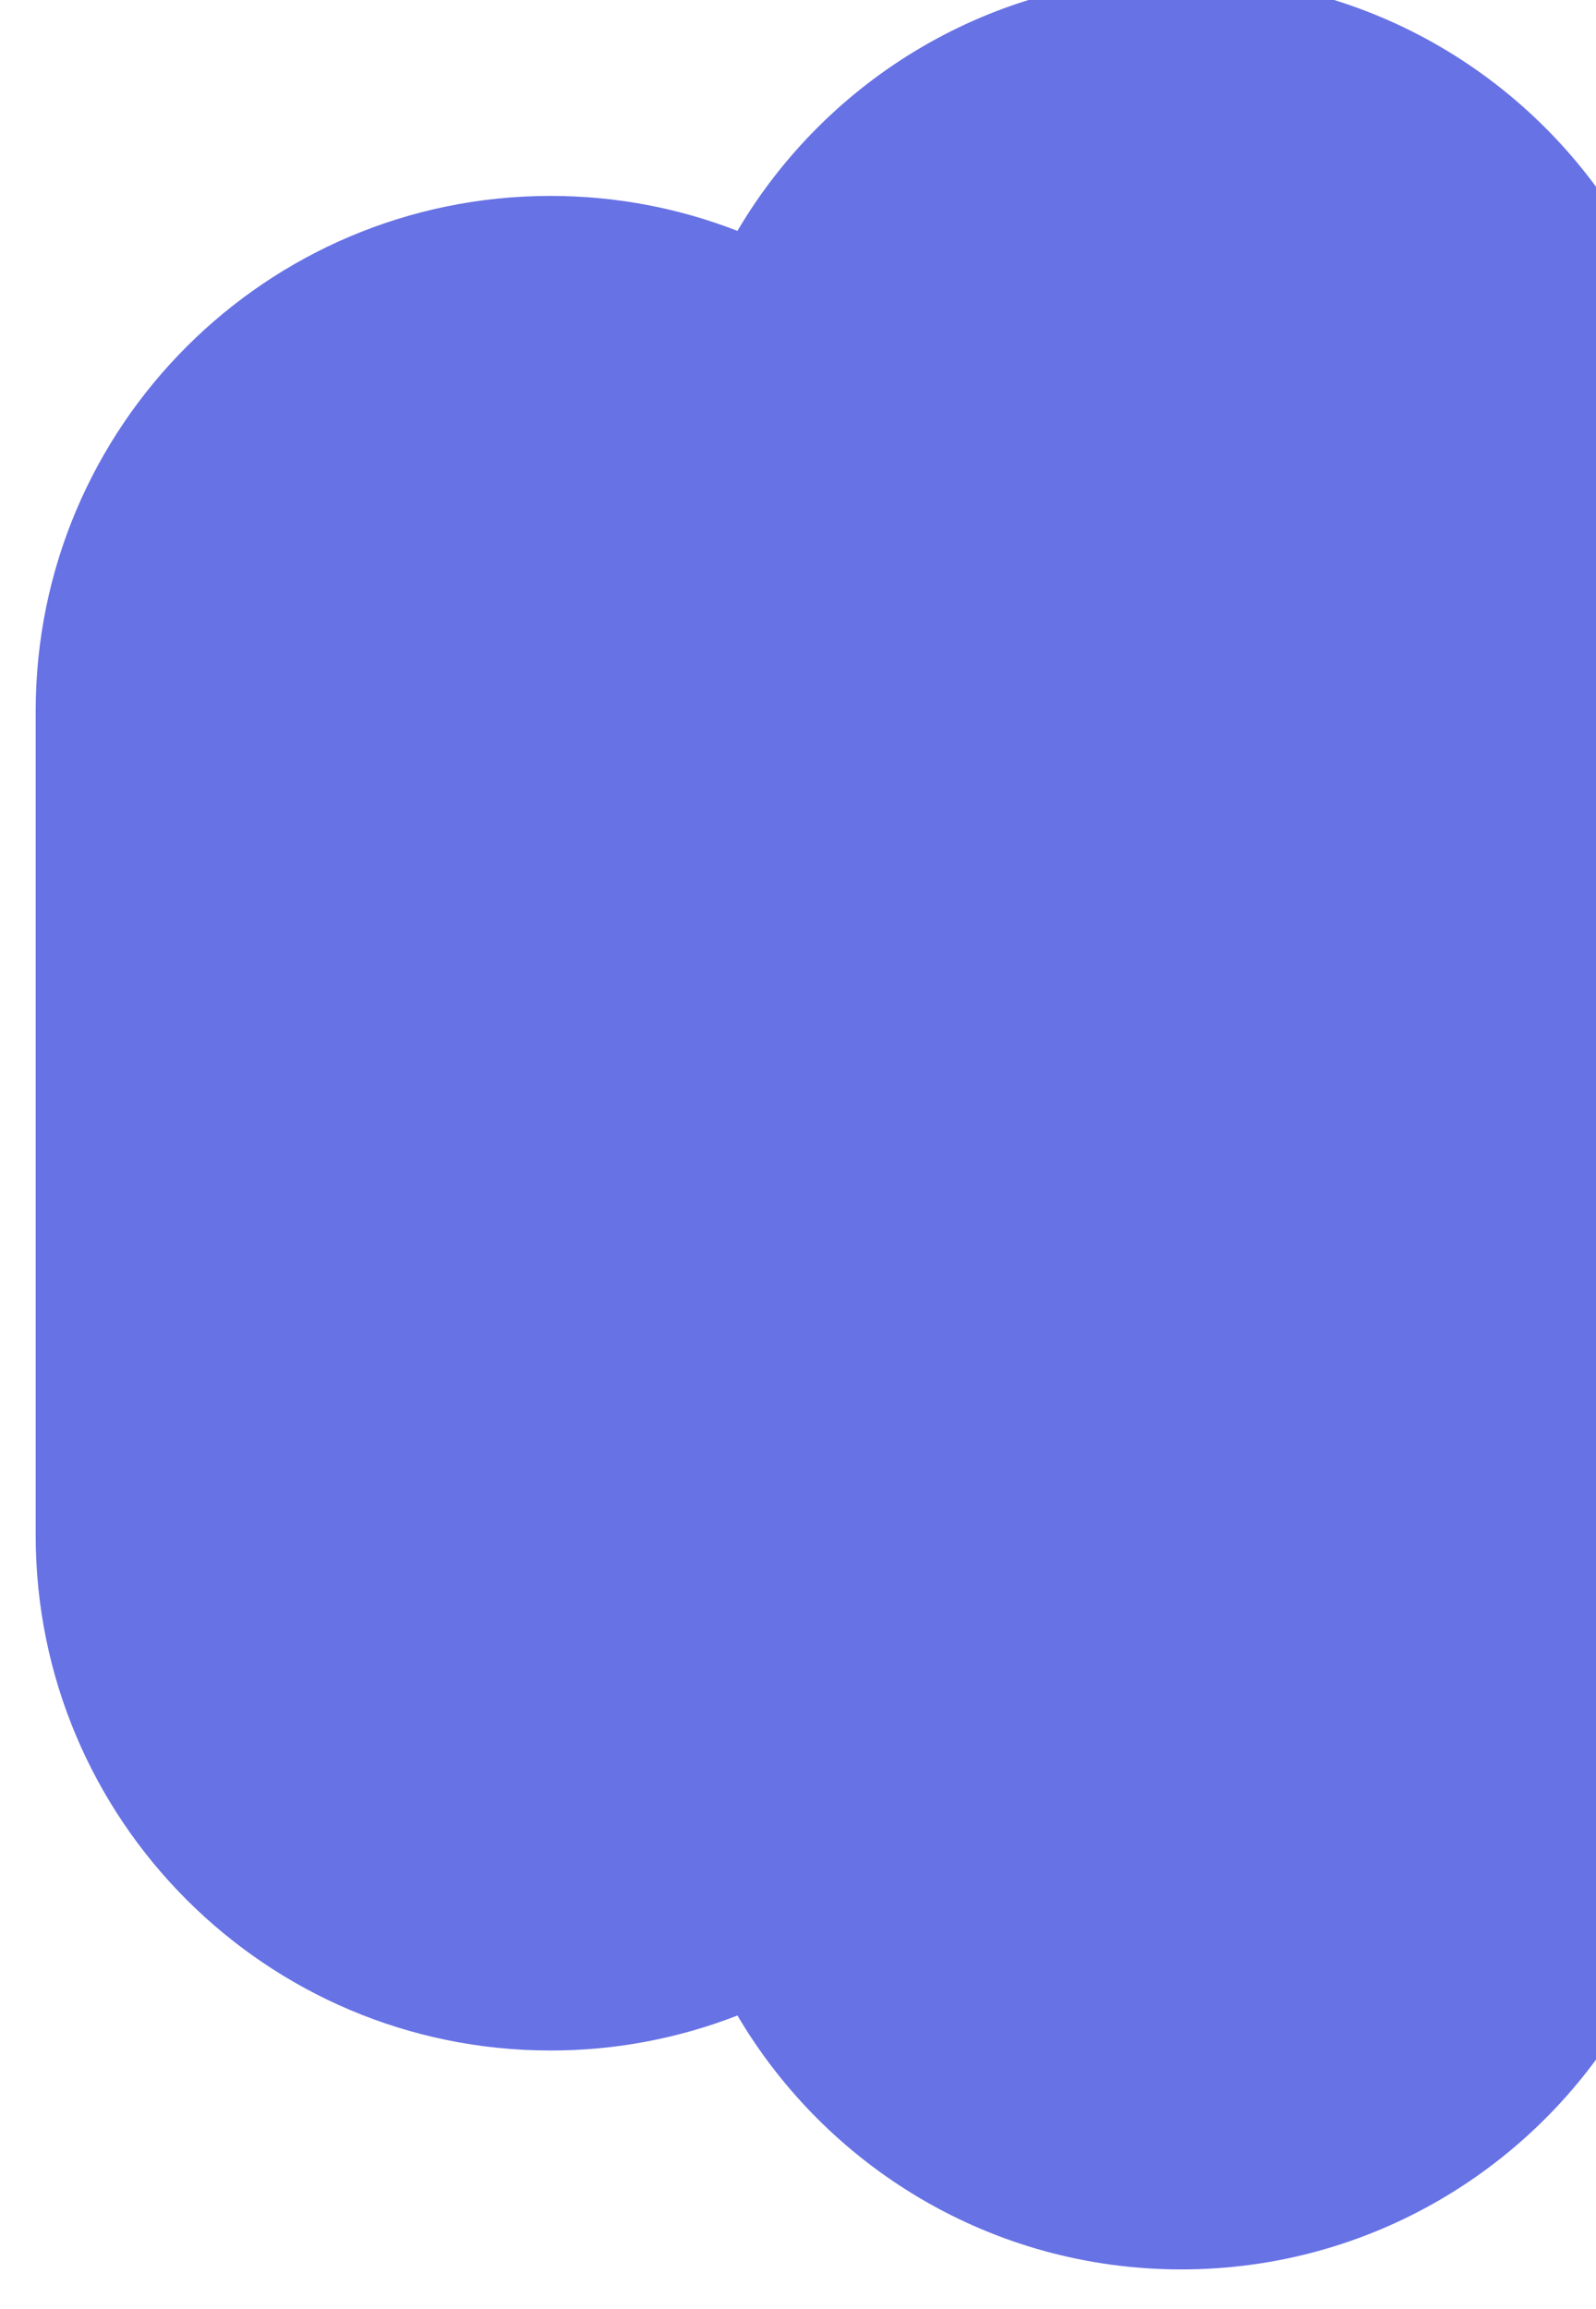 <?xml version="1.0" encoding="UTF-8" standalone="no"?><svg width='65' height='94' viewBox='0 0 65 94' fill='none' xmlns='http://www.w3.org/2000/svg'>
<path d='M94.77 28.946V62.498C94.77 74.08 85.382 83.469 73.801 83.469C71.115 83.469 68.548 82.964 66.188 82.044C62.541 88.229 55.81 92.379 48.111 92.379C40.411 92.379 33.681 88.228 30.034 82.043C27.608 82.987 25.027 83.471 22.423 83.468C10.842 83.468 1.453 74.079 1.453 62.496V28.945C1.453 17.363 10.842 7.975 22.423 7.975C25.107 7.975 27.673 8.48 30.034 9.398C33.68 3.213 40.41 -0.939 48.11 -0.939C55.811 -0.939 62.542 3.213 66.188 9.399C68.614 8.455 71.195 7.972 73.799 7.975C85.381 7.975 94.77 17.363 94.77 28.946Z' fill='#6772E5'/>
</svg>

